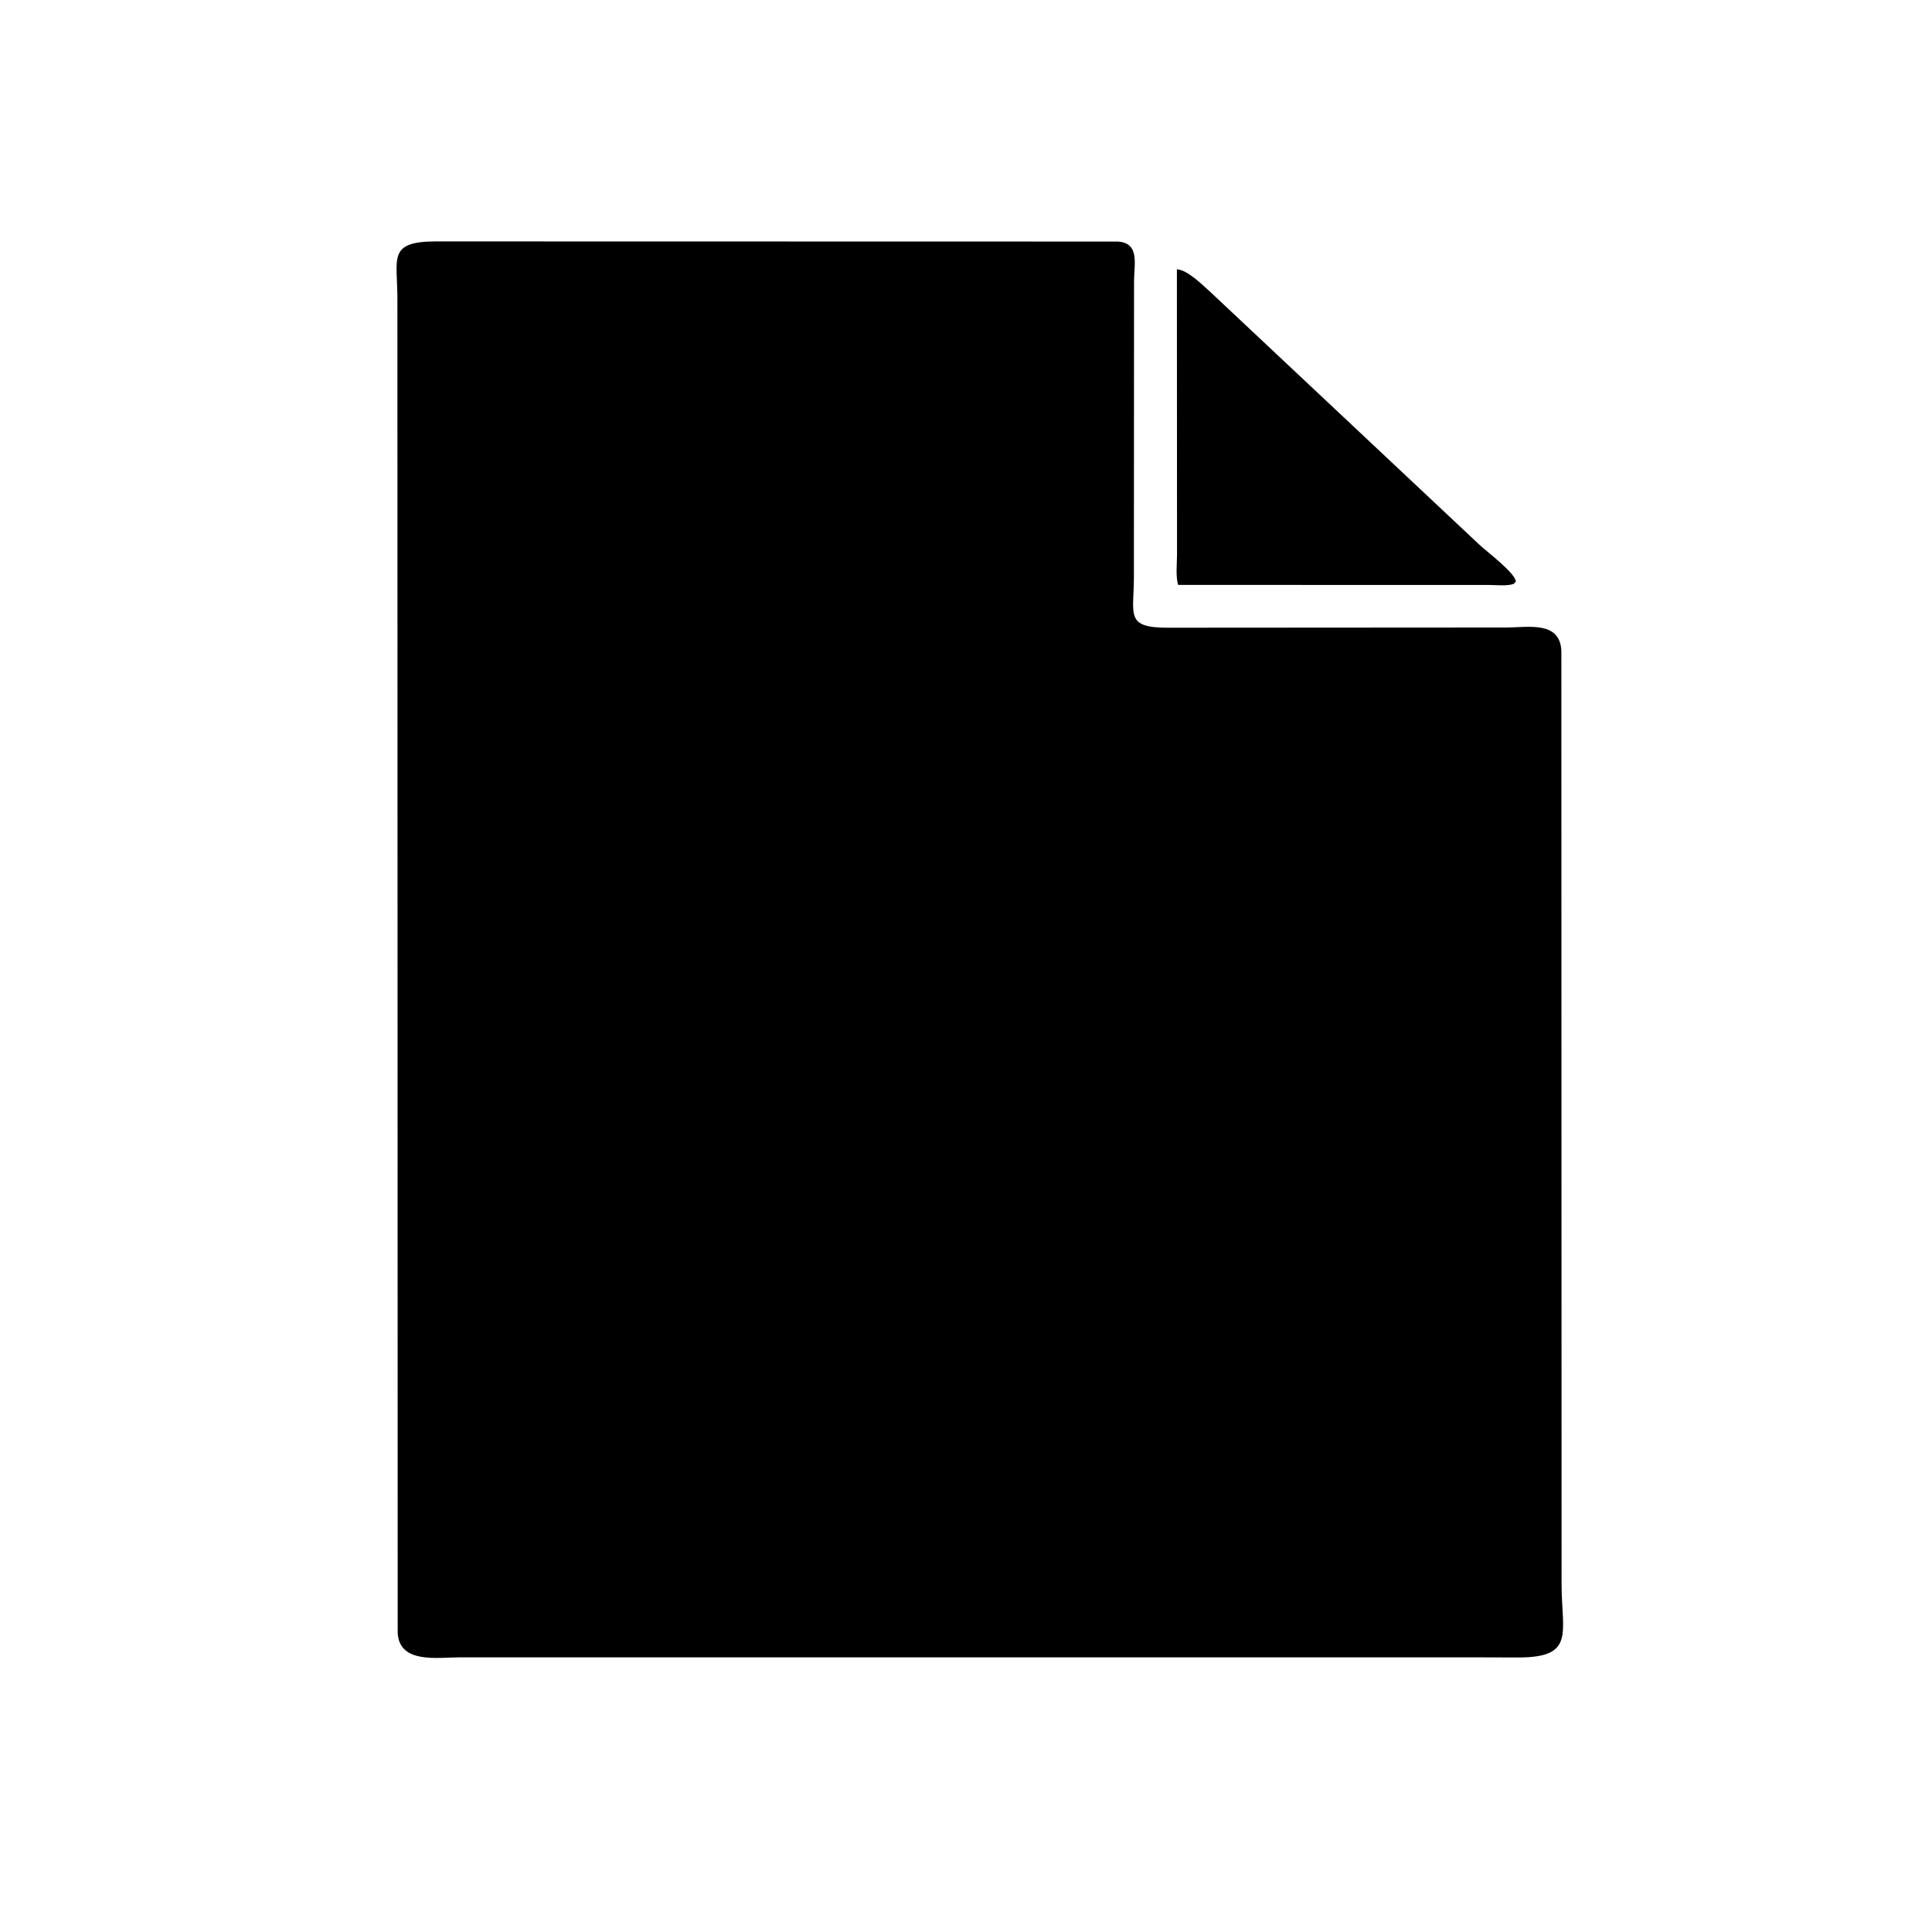 <svg version="1.1" xmlns="http://www.w3.org/2000/svg" style="display: block;" viewBox="0 0 2048 2048" width="640" height="640">
<path transform="translate(0,0)" fill="rgb(0,0,0)" d="M 1562.75 1756.85 L 486.334 1756.88 C 464.065 1756.87 422.921 1763.97 421.58 1730.6 L 421.258 315.832 C 421.17 273.577 410.845 255.977 462.188 255.907 L 517.366 255.932 L 1184.5 256.074 C 1208.67 257.197 1202.11 280.277 1202.13 297.764 L 1201.98 613.257 C 1201.72 652.332 1192.86 665.625 1239 665.408 L 1597.3 665.18 C 1619.3 665.182 1653.54 657.836 1655.1 689.754 L 1655.34 1679.92 C 1655.43 1731.19 1670.23 1757.28 1608.57 1756.99 L 1562.75 1756.85 z"/>
<path transform="translate(0,0)" fill="rgb(0,0,0)" d="M 1604.5 618.98 C 1597.38 621.504 1585.76 620.071 1578.16 620.073 L 1248.96 620.037 C 1246.05 611.708 1247.73 596.738 1247.69 587.732 L 1247.56 285.5 C 1258.75 285.96 1274.61 302.065 1282.87 309.363 L 1568.23 577.425 C 1575.53 584.347 1606.31 607.378 1606.89 616.5 L 1604.5 618.98 z"/>
</svg>